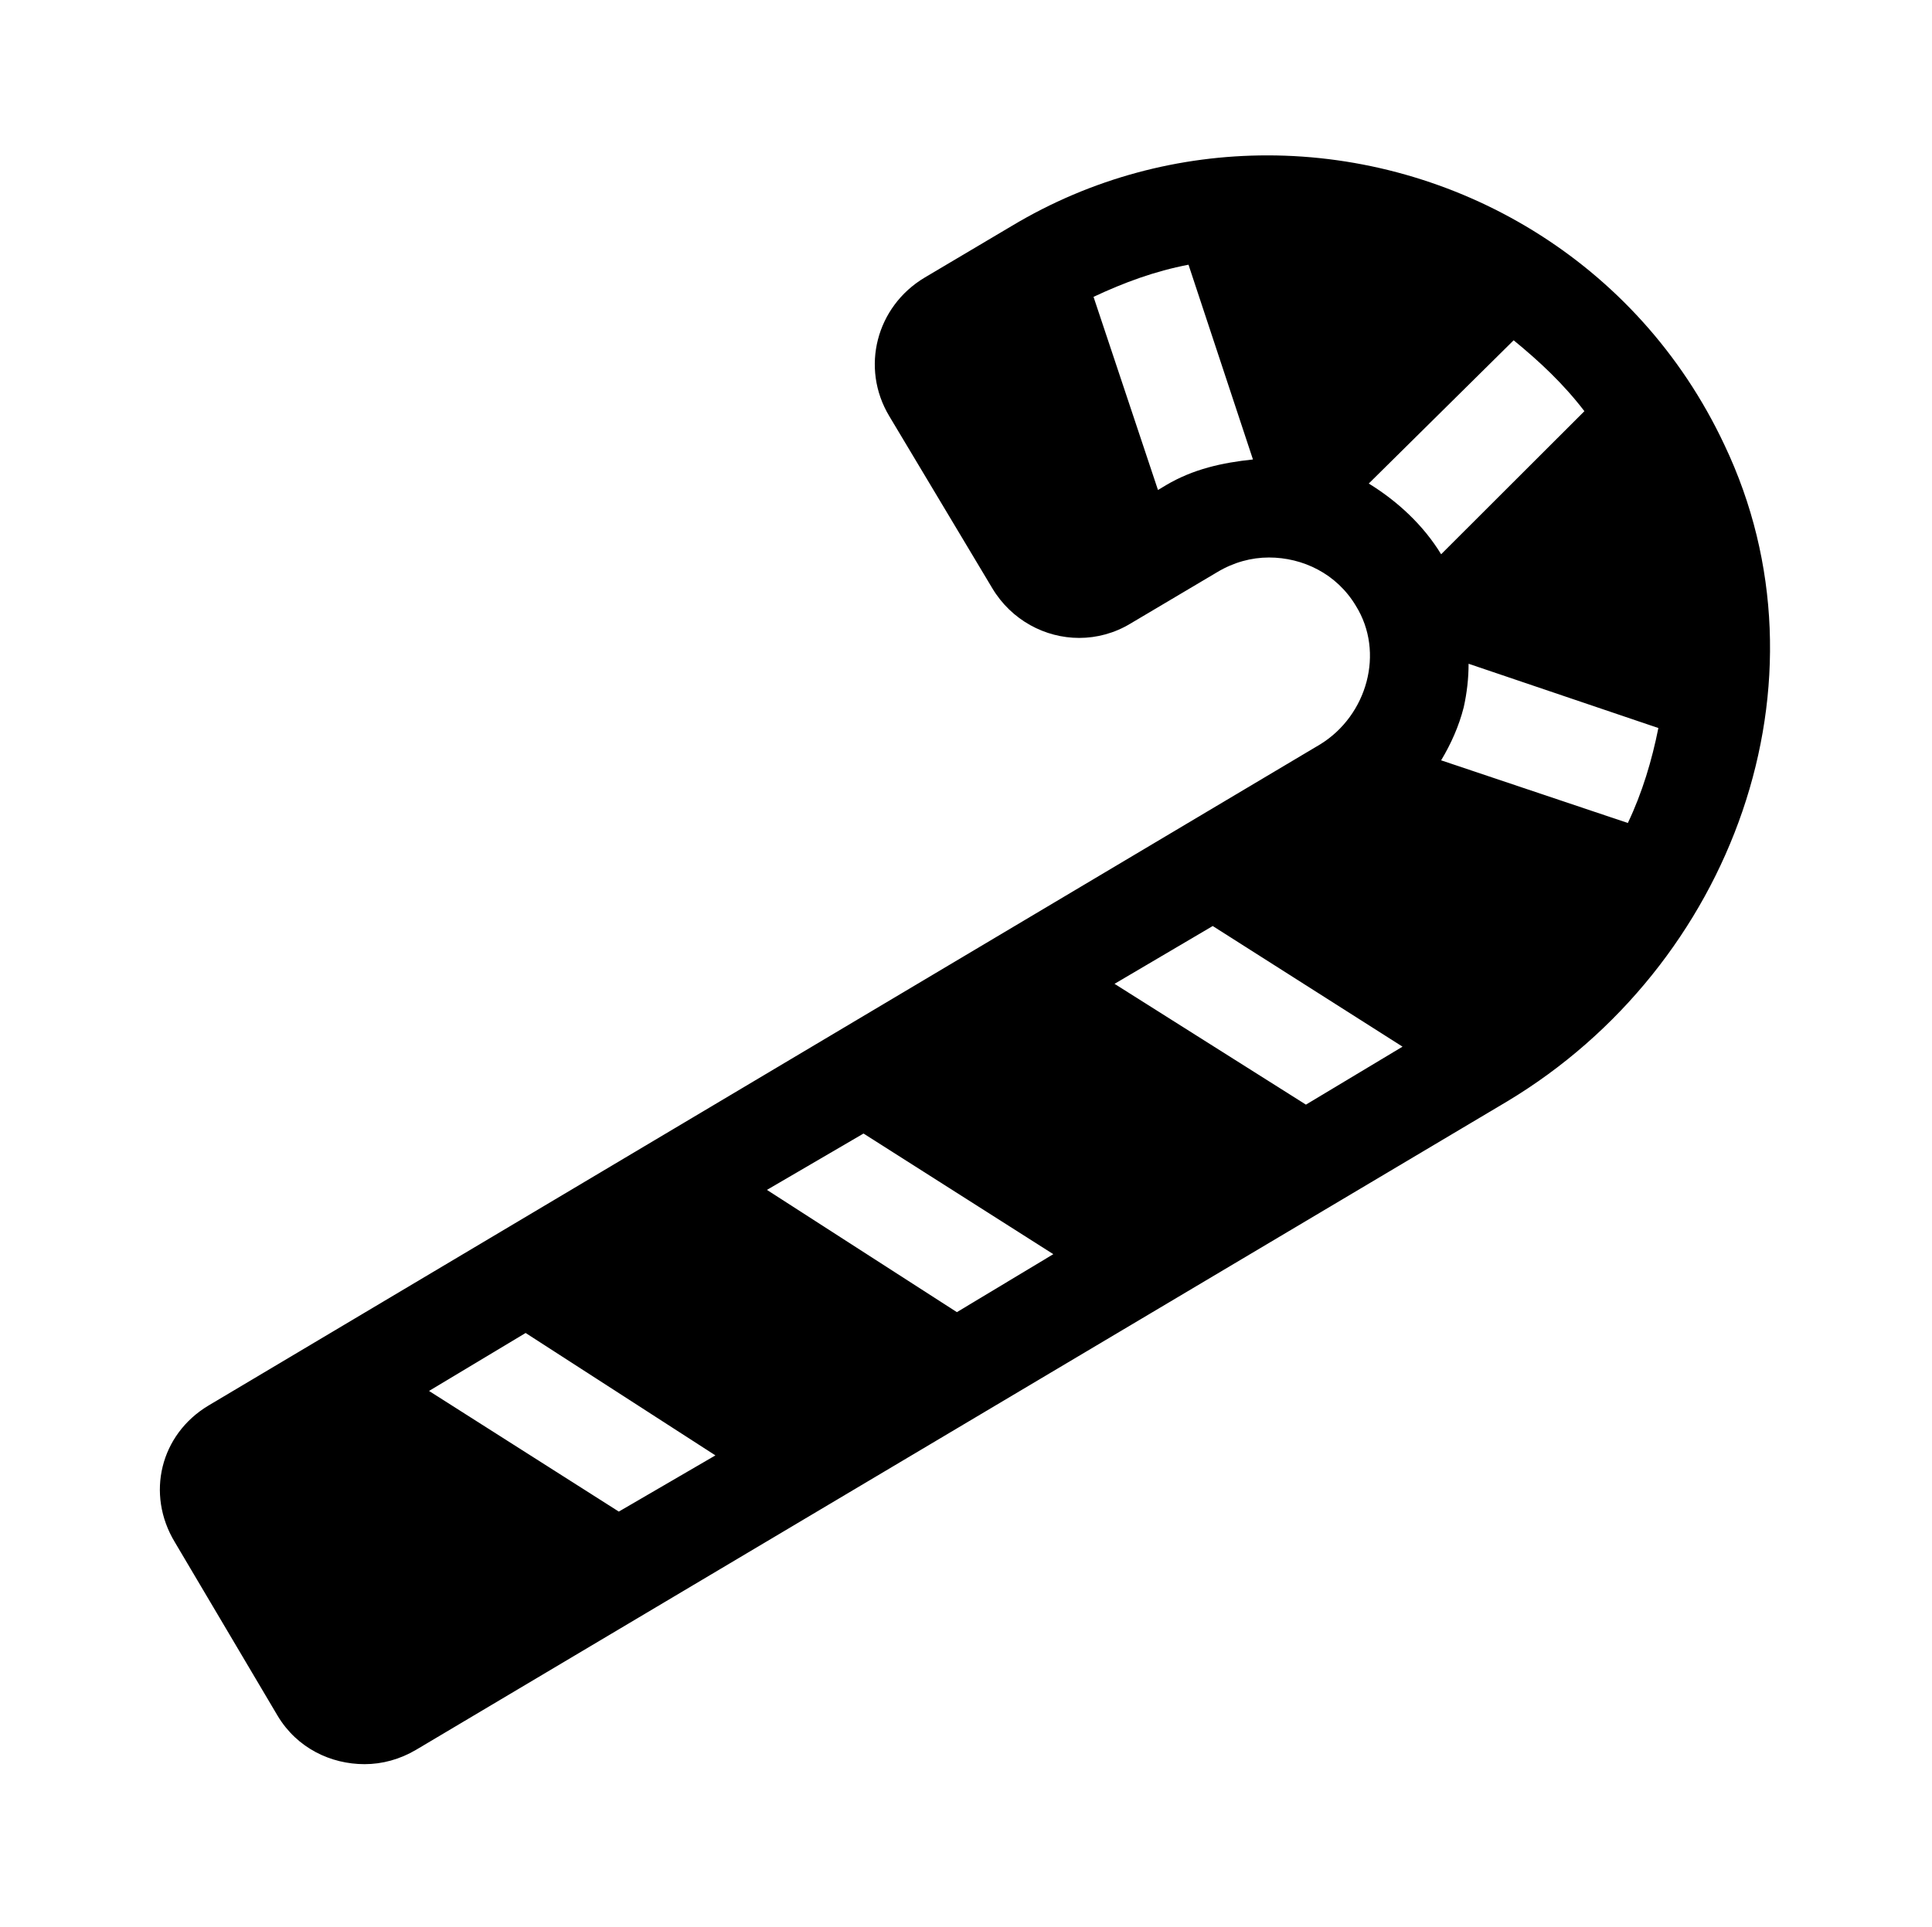 <?xml version='1.0' encoding='UTF-8'?>
<!-- This file was generated by dvisvgm 2.13.3 -->
<svg version='1.1' xmlns='http://www.w3.org/2000/svg' xmlns:xlink='http://www.w3.org/1999/xlink' viewBox='-193.083 -193.083 32.08 32'>
<title>\faCandyCane</title>
<desc Packages=''/>
<defs>
<path id='g0-133' d='M9.684-6.924C9.146-8.07 8.01-8.717 6.854-8.717C6.316-8.717 5.768-8.578 5.27-8.279L4.732-7.96C4.433-7.781 4.334-7.402 4.513-7.103L5.151-6.037C5.27-5.838 5.479-5.729 5.689-5.729C5.798-5.729 5.908-5.758 6.007-5.818L6.545-6.137C6.645-6.197 6.755-6.227 6.864-6.227C7.073-6.227 7.283-6.127 7.402-5.928C7.582-5.639 7.472-5.25 7.183-5.071L.299-.976C0-.797-.09-.428 .09-.13L.727 .946C.847 1.146 1.056 1.245 1.265 1.245C1.375 1.245 1.484 1.215 1.584 1.156L8.339-2.859C9.733-3.696 10.381-5.46 9.684-6.924ZM6.227-6.675L6.177-6.645L5.778-7.841C5.968-7.93 6.157-8 6.366-8.04L6.765-6.834C6.575-6.814 6.396-6.775 6.227-6.675ZM2.839-.319L1.664-1.066L2.262-1.425L3.437-.667L2.839-.319ZM4.932-1.554L3.756-2.311L4.354-2.66L5.529-1.913L4.932-1.554ZM7.093-2.839L5.908-3.587L6.516-3.945L7.691-3.198L7.093-2.839ZM7.482-6.685L8.379-7.572C8.538-7.442 8.687-7.303 8.817-7.133L7.93-6.247C7.821-6.426 7.661-6.575 7.482-6.685ZM9.086-4.583L7.93-4.971C7.99-5.071 8.04-5.181 8.07-5.3C8.09-5.39 8.1-5.479 8.1-5.569L9.275-5.171C9.235-4.971 9.176-4.772 9.086-4.583Z'/>
</defs>
<g id='page1' transform='scale(2.682)'>
<use x='-71' y='-62.313' xlink:href='#g0-133'/>
</g>
</svg>
